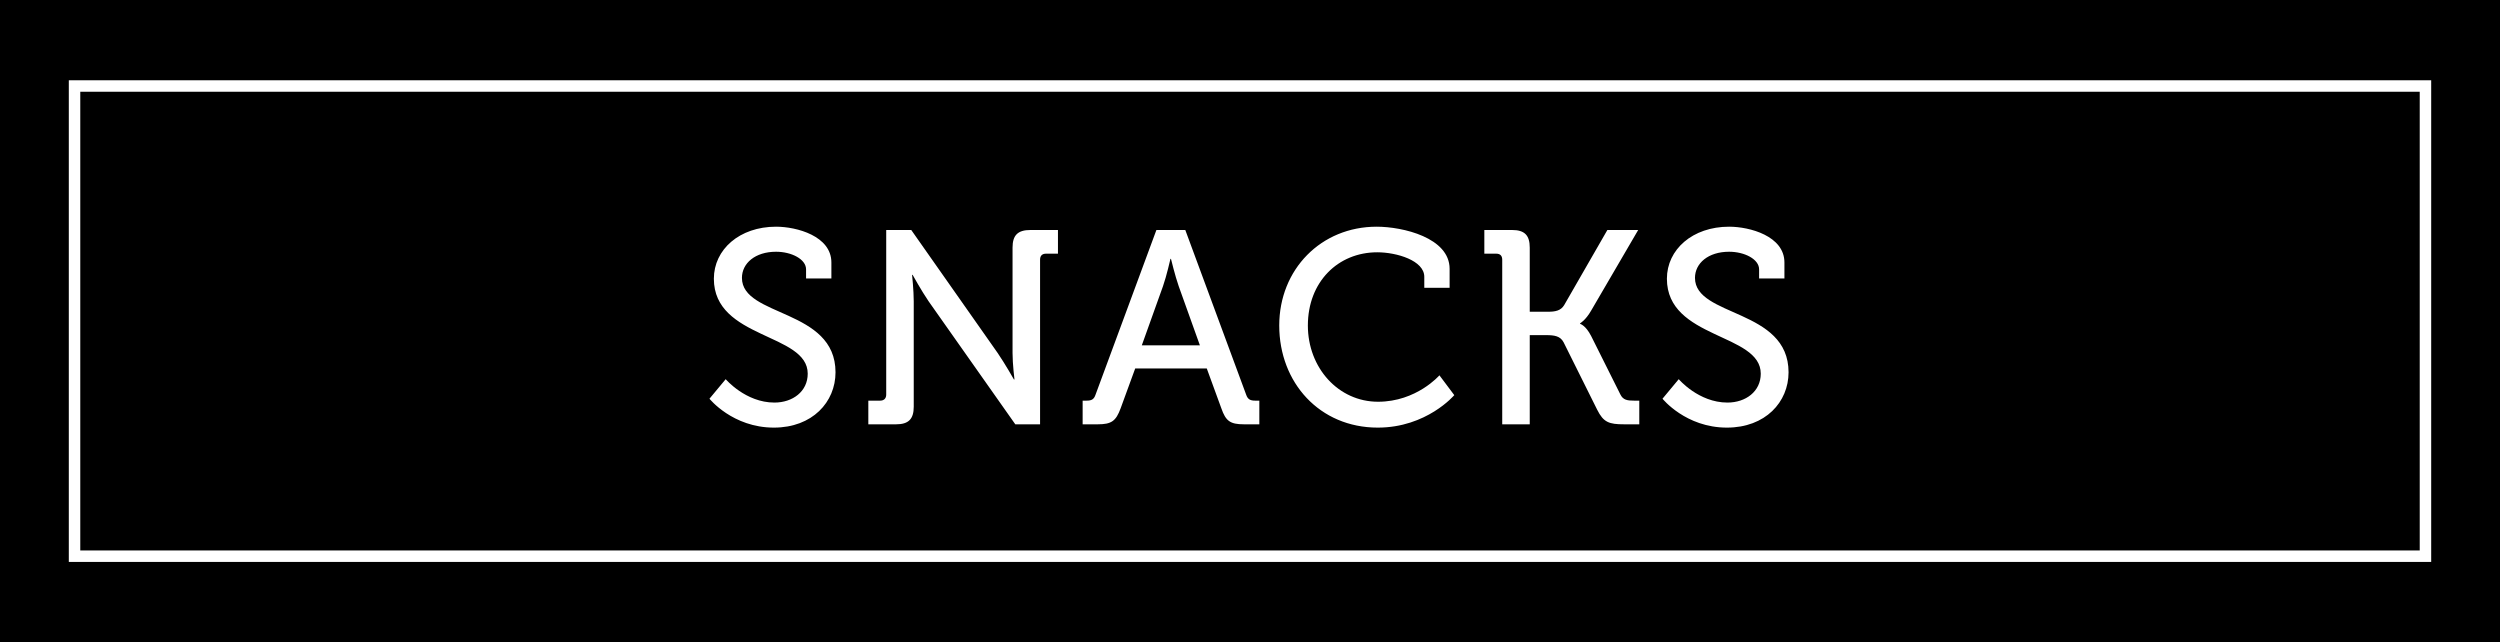 <svg width="218" height="56" viewBox="0 0 218 56" fill="none" xmlns="http://www.w3.org/2000/svg">
<rect width="218" height="56" fill="black"/>
<rect x="6.5" y="7.5" width="205" height="41" stroke="white"/>
<path d="M61.865 34.768C61.865 34.768 63.881 37.288 67.481 37.288C70.841 37.288 72.857 35.056 72.857 32.464C72.857 26.896 64.697 27.664 64.697 24.232C64.697 22.96 65.849 21.952 67.673 21.952C69.017 21.952 70.289 22.6 70.289 23.488V24.28H72.497V22.888C72.497 20.584 69.473 19.768 67.673 19.768C64.481 19.768 62.249 21.76 62.249 24.304C62.249 29.584 70.433 29.032 70.433 32.584C70.433 34.144 69.113 35.104 67.529 35.104C65.009 35.104 63.281 33.064 63.281 33.064L61.865 34.768ZM75.718 37H78.142C79.222 37 79.678 36.544 79.678 35.464V26.272C79.678 25.336 79.534 23.968 79.534 23.968H79.582C79.582 23.968 80.35 25.36 80.974 26.272L88.534 37H90.694V22.648C90.694 22.288 90.886 22.12 91.222 22.12H92.254V20.056H89.854C88.75 20.056 88.294 20.512 88.294 21.592V30.784C88.294 31.744 88.462 33.088 88.462 33.088H88.414C88.414 33.088 87.622 31.696 86.998 30.784L79.462 20.056H77.278V34.408C77.278 34.744 77.086 34.936 76.75 34.936H75.718V37ZM94.406 37H95.726C96.926 37 97.31 36.712 97.718 35.608L98.99 32.128H105.23L106.502 35.608C106.886 36.712 107.27 37 108.47 37H109.814V34.936H109.454C109.046 34.936 108.806 34.84 108.662 34.408L103.358 20.056H100.838L95.534 34.408C95.39 34.84 95.174 34.936 94.742 34.936H94.406V37ZM99.566 30.112L101.414 24.952C101.726 24.064 102.062 22.576 102.062 22.576H102.11C102.11 22.576 102.47 24.064 102.782 24.952L104.63 30.112H99.566ZM111.55 28.384C111.55 33.376 115.078 37.288 120.142 37.288C124.414 37.288 126.814 34.456 126.814 34.456L125.518 32.728C125.518 32.728 123.526 35.032 120.166 35.032C116.71 35.032 114.046 32.08 114.046 28.384C114.046 24.568 116.686 22 120.094 22C121.798 22 124.198 22.72 124.198 24.136V25.096H126.406V23.44C126.406 20.728 122.326 19.768 120.046 19.768C115.198 19.768 111.55 23.488 111.55 28.384ZM130.994 37H133.394V29.224H134.834C135.53 29.224 136.058 29.296 136.346 29.848L139.274 35.728C139.826 36.832 140.306 37 141.626 37H142.946V34.936H142.49C141.914 34.936 141.53 34.888 141.29 34.384L138.746 29.296C138.266 28.36 137.786 28.24 137.786 28.24V28.192C137.786 28.192 138.266 27.928 138.746 27.088L142.85 20.056H140.162L136.394 26.608C136.106 27.088 135.626 27.184 135.002 27.184H133.394V21.592C133.394 20.512 132.938 20.056 131.858 20.056H129.434V22.12H130.466C130.802 22.12 130.994 22.288 130.994 22.648V37ZM144.97 34.768C144.97 34.768 146.986 37.288 150.586 37.288C153.946 37.288 155.962 35.056 155.962 32.464C155.962 26.896 147.802 27.664 147.802 24.232C147.802 22.96 148.954 21.952 150.778 21.952C152.122 21.952 153.394 22.6 153.394 23.488V24.28H155.602V22.888C155.602 20.584 152.578 19.768 150.778 19.768C147.586 19.768 145.354 21.76 145.354 24.304C145.354 29.584 153.538 29.032 153.538 32.584C153.538 34.144 152.218 35.104 150.634 35.104C148.114 35.104 146.386 33.064 146.386 33.064L144.97 34.768Z" fill="white"/>
</svg>
